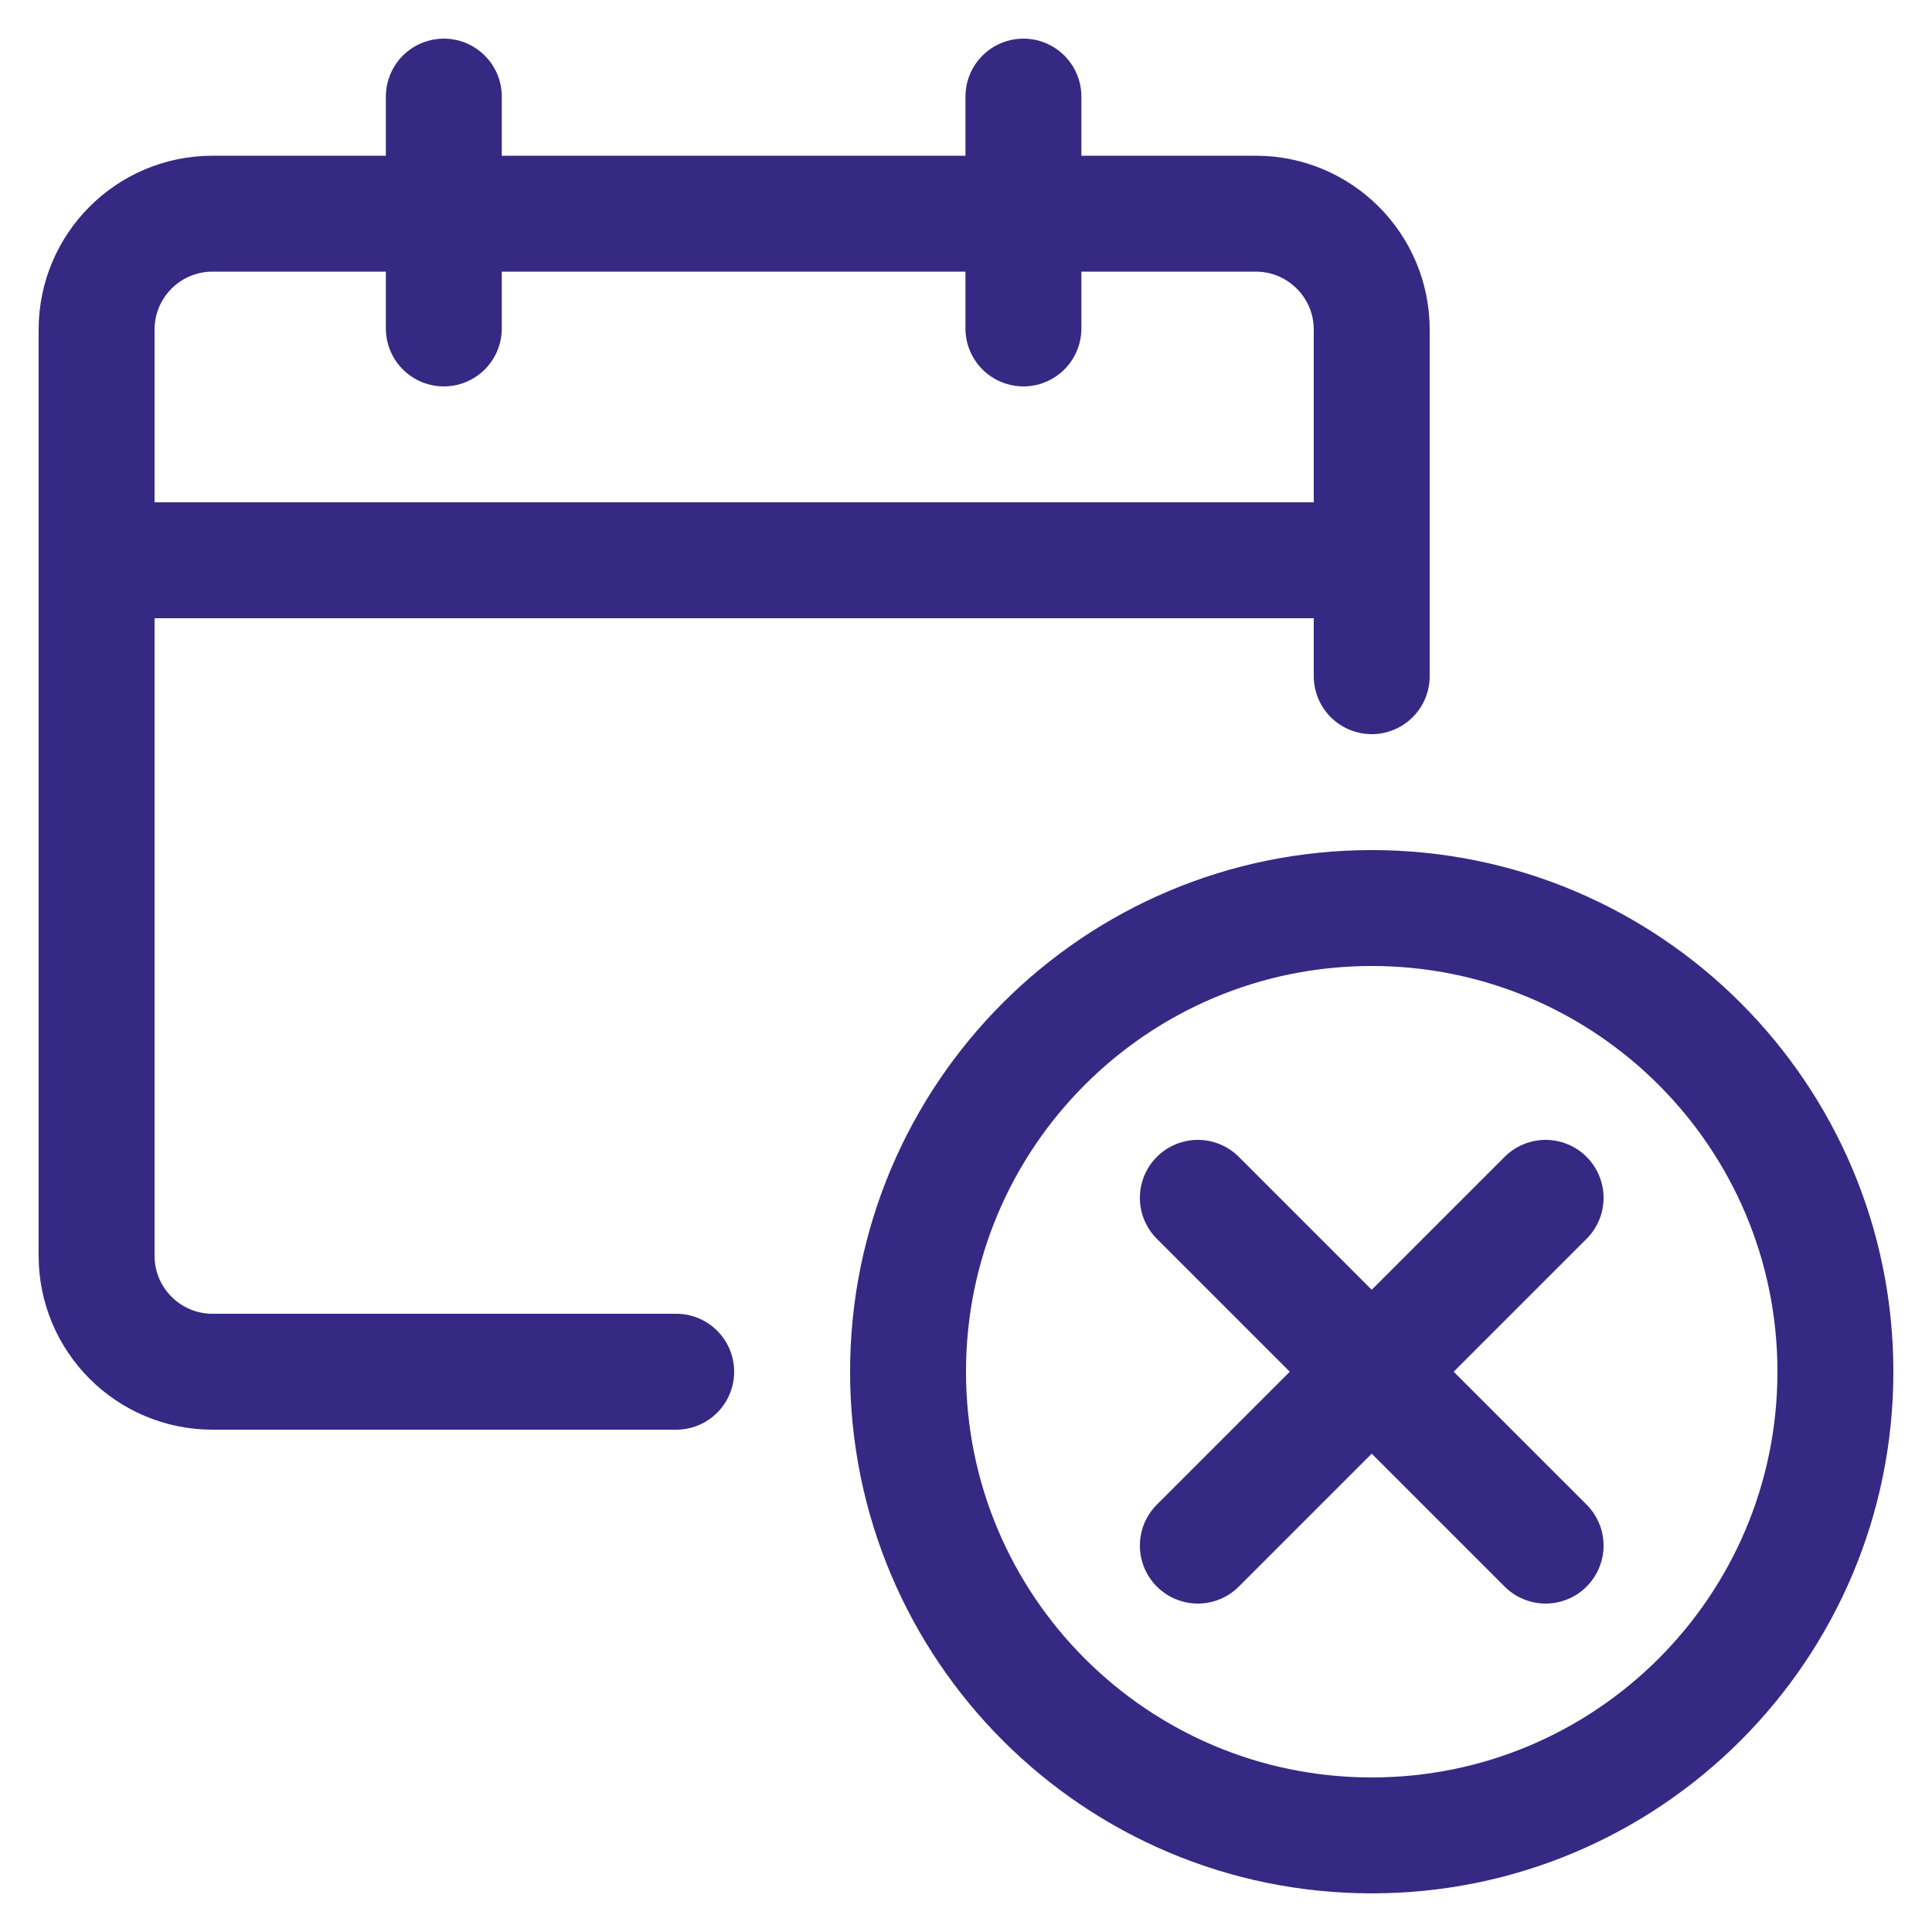 <svg width="25" height="25" viewBox="0 0 25 25" fill="none" xmlns="http://www.w3.org/2000/svg">
<path fill-rule="evenodd" clip-rule="evenodd" d="M17.75 23.75C21.064 23.75 23.75 21.064 23.75 17.75C23.75 14.436 21.064 11.75 17.75 11.75C14.436 11.75 11.75 14.436 11.75 17.75C11.75 21.064 14.436 23.75 17.75 23.75Z" stroke="#362983" stroke-width="1.5" stroke-linecap="round" stroke-linejoin="round"/>
<path d="M20 15.5L15.5 20" stroke="#362983" stroke-width="1.5" stroke-linecap="round" stroke-linejoin="round"/>
<path d="M15.5 15.5L20 20" stroke="#362983" stroke-width="1.5" stroke-linecap="round" stroke-linejoin="round"/>
<path d="M8.75 17.75H2.75C1.922 17.75 1.25 17.078 1.25 16.25V4.265C1.25 3.437 1.922 2.765 2.75 2.765H16.25C17.078 2.765 17.75 3.437 17.75 4.265V8.75" stroke="#362983" stroke-width="1.5" stroke-linecap="round" stroke-linejoin="round"/>
<path d="M1.25 7.25H17.75" stroke="#362983" stroke-width="1.5" stroke-linejoin="round"/>
<path d="M5.743 4.25V1.25" stroke="#362983" stroke-width="1.5" stroke-linecap="round" stroke-linejoin="round"/>
<path d="M13.243 4.25V1.25" stroke="#362983" stroke-width="1.5" stroke-linecap="round" stroke-linejoin="round"/>
</svg>
